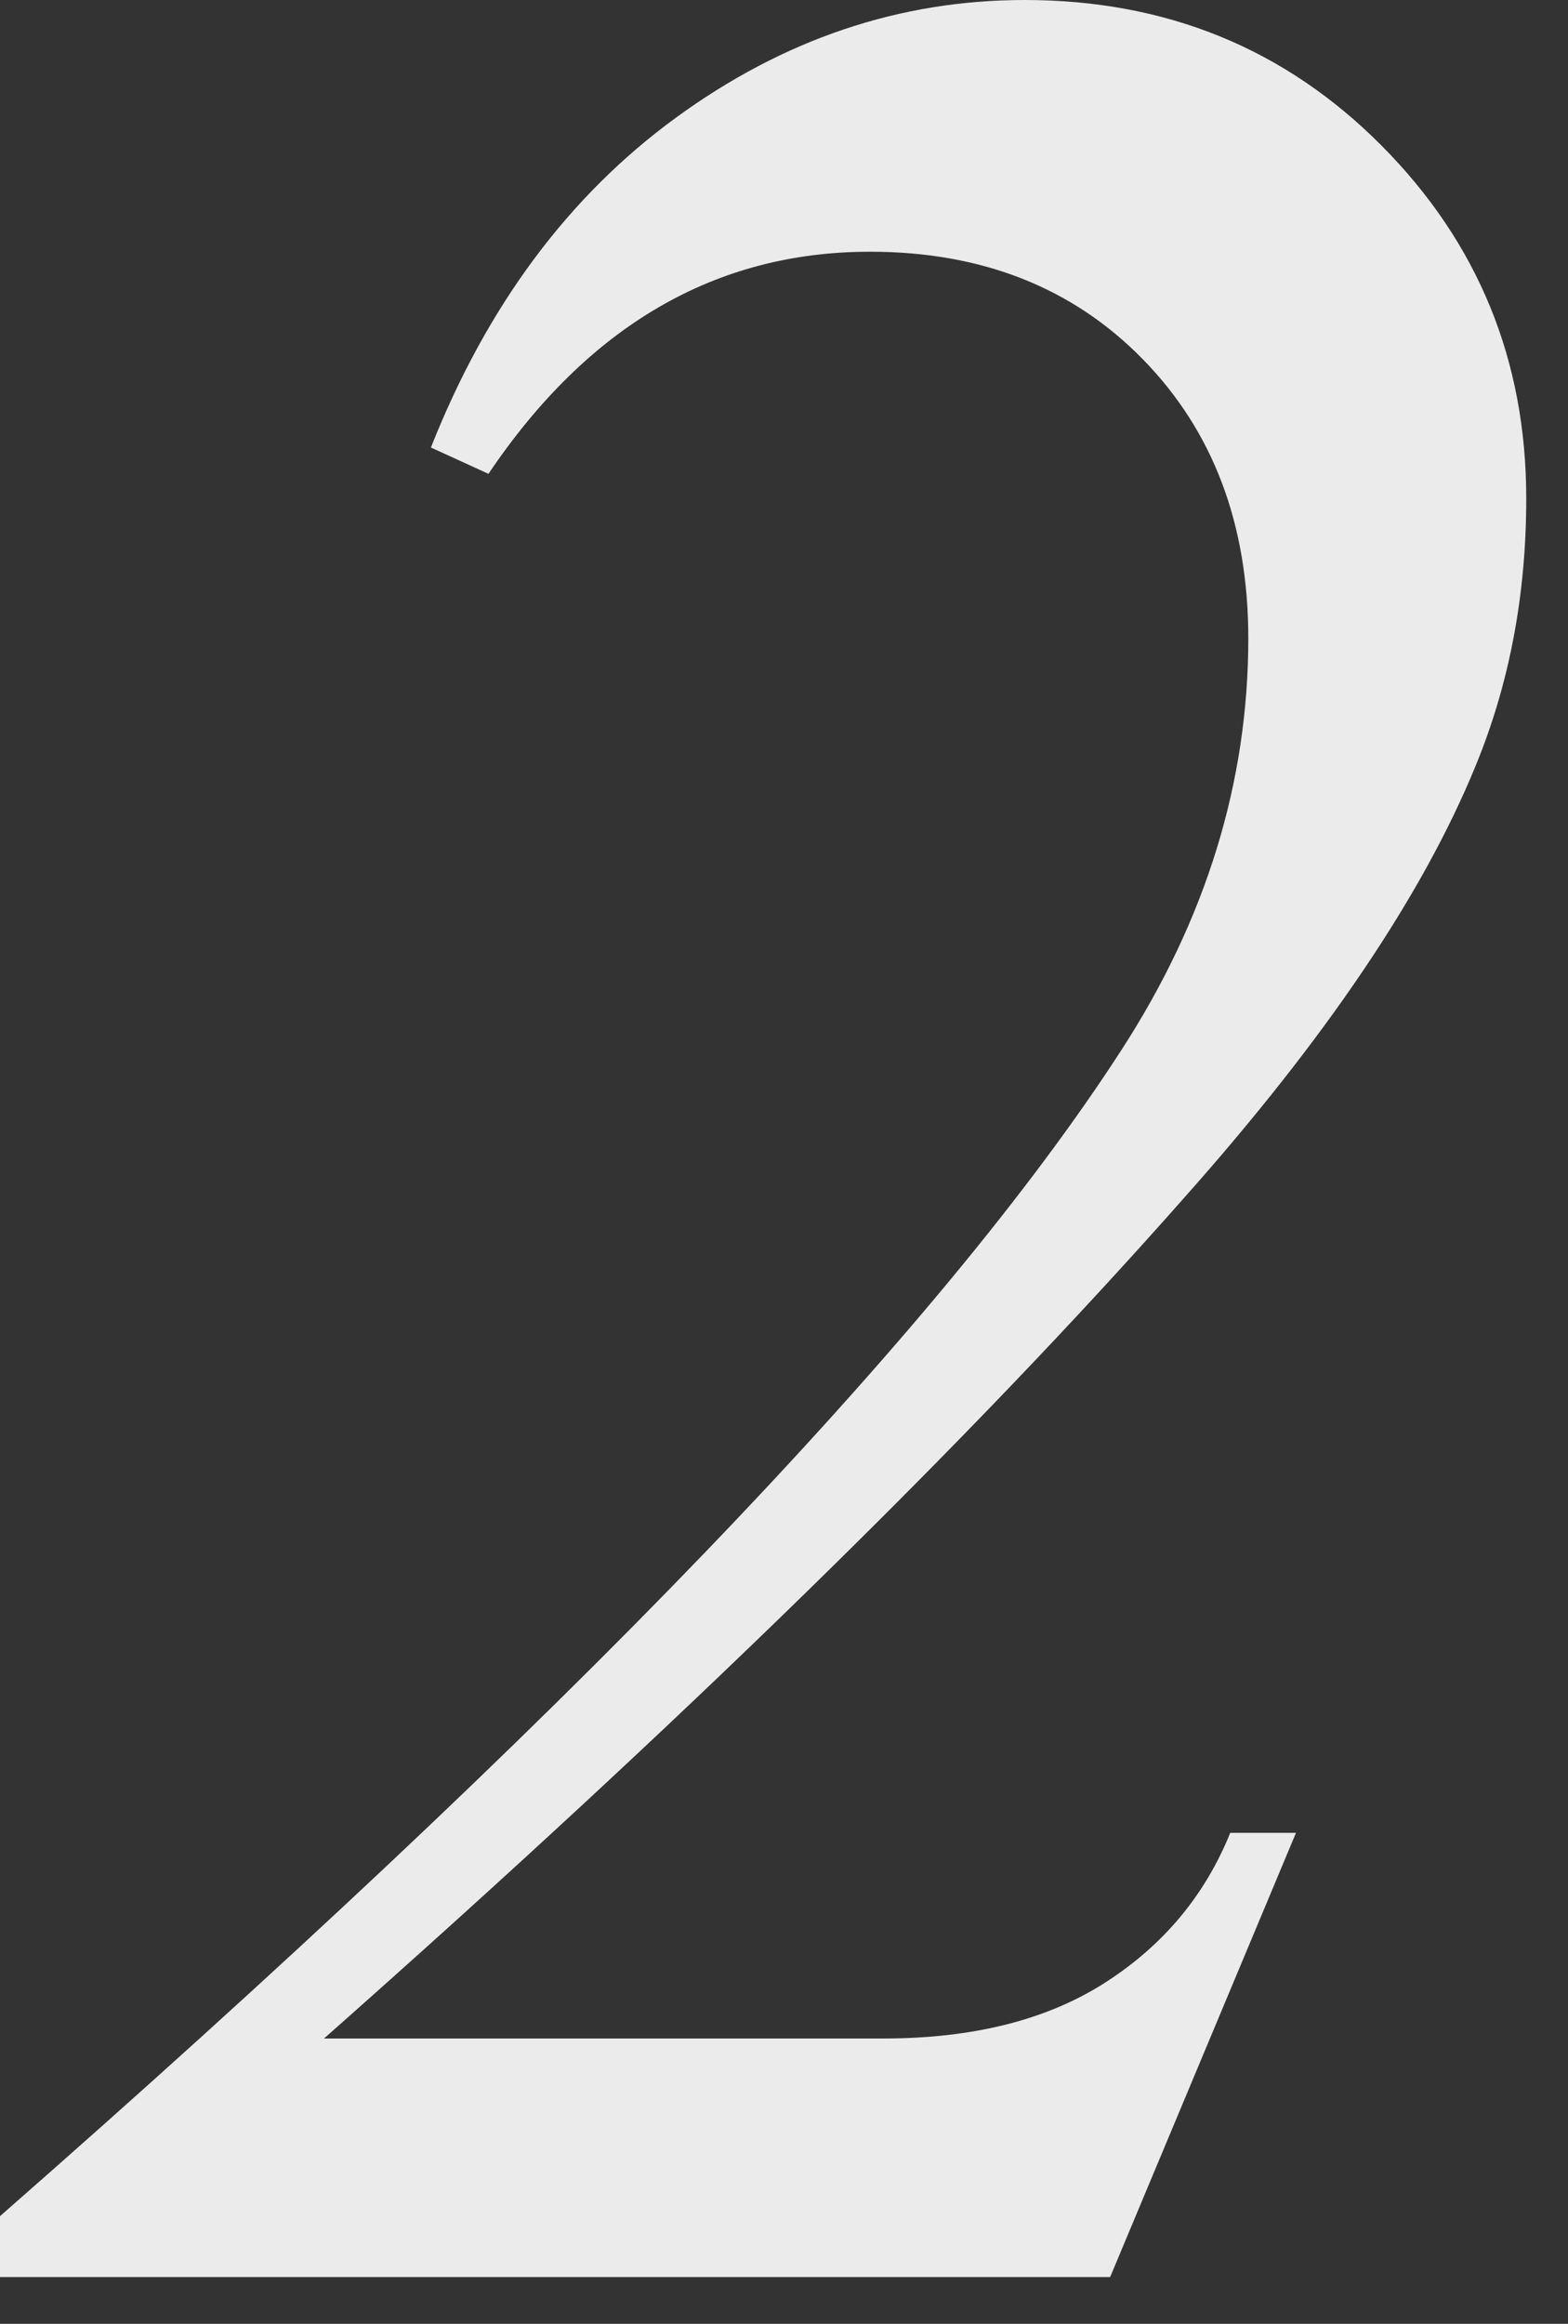 <?xml version="1.0" encoding="UTF-8" standalone="no"?>
<svg width="27px" height="40px" viewBox="0 0 27 40" version="1.1" xmlns="http://www.w3.org/2000/svg" xmlns:xlink="http://www.w3.org/1999/xlink">
    <rect x="0" y="0" width="27" height="40" fill="#333333" stroke="none"/>
    <!-- Generator: Sketch 49.3 (51167) - http://www.bohemiancoding.com/sketch -->
    <title>2 copy</title>
    <desc>Created with Sketch.</desc>
    <defs></defs>
    <g id="ADRA-homepage" stroke="none" stroke-width="1" fill="none" fill-rule="evenodd">
        <g transform="translate(-419, -902)" fill="#EBEBEB" id="Group-32">
            <g transform="translate(150, 901)">
                <path d="M288.116,40.195 L269,40.195 L269,39.147 C278.742,30.614 285.18,23.921 288.314,19.068 C289.768,16.822 290.495,14.462 290.495,11.988 C290.495,10.025 289.891,8.425 288.683,7.188 C287.474,5.951 285.907,5.333 283.981,5.333 C281.319,5.333 279.129,6.607 277.411,9.156 L276.42,8.703 C277.383,6.268 278.789,4.375 280.64,3.025 C282.49,1.675 284.491,1 286.644,1 C289.079,1 291.128,1.835 292.789,3.506 C294.451,5.177 295.281,7.202 295.281,9.581 C295.281,11.243 294.989,12.781 294.403,14.197 C293.497,16.406 291.826,18.88 289.391,21.617 C285.69,25.809 280.753,30.632 274.579,36.089 L284.208,36.089 C285.756,36.089 287.031,35.768 288.031,35.126 C289.032,34.484 289.749,33.625 290.184,32.549 L291.316,32.549 L288.116,40.195 Z" id="2-copy"></path>
            </g>
        </g>
    </g>
</svg>